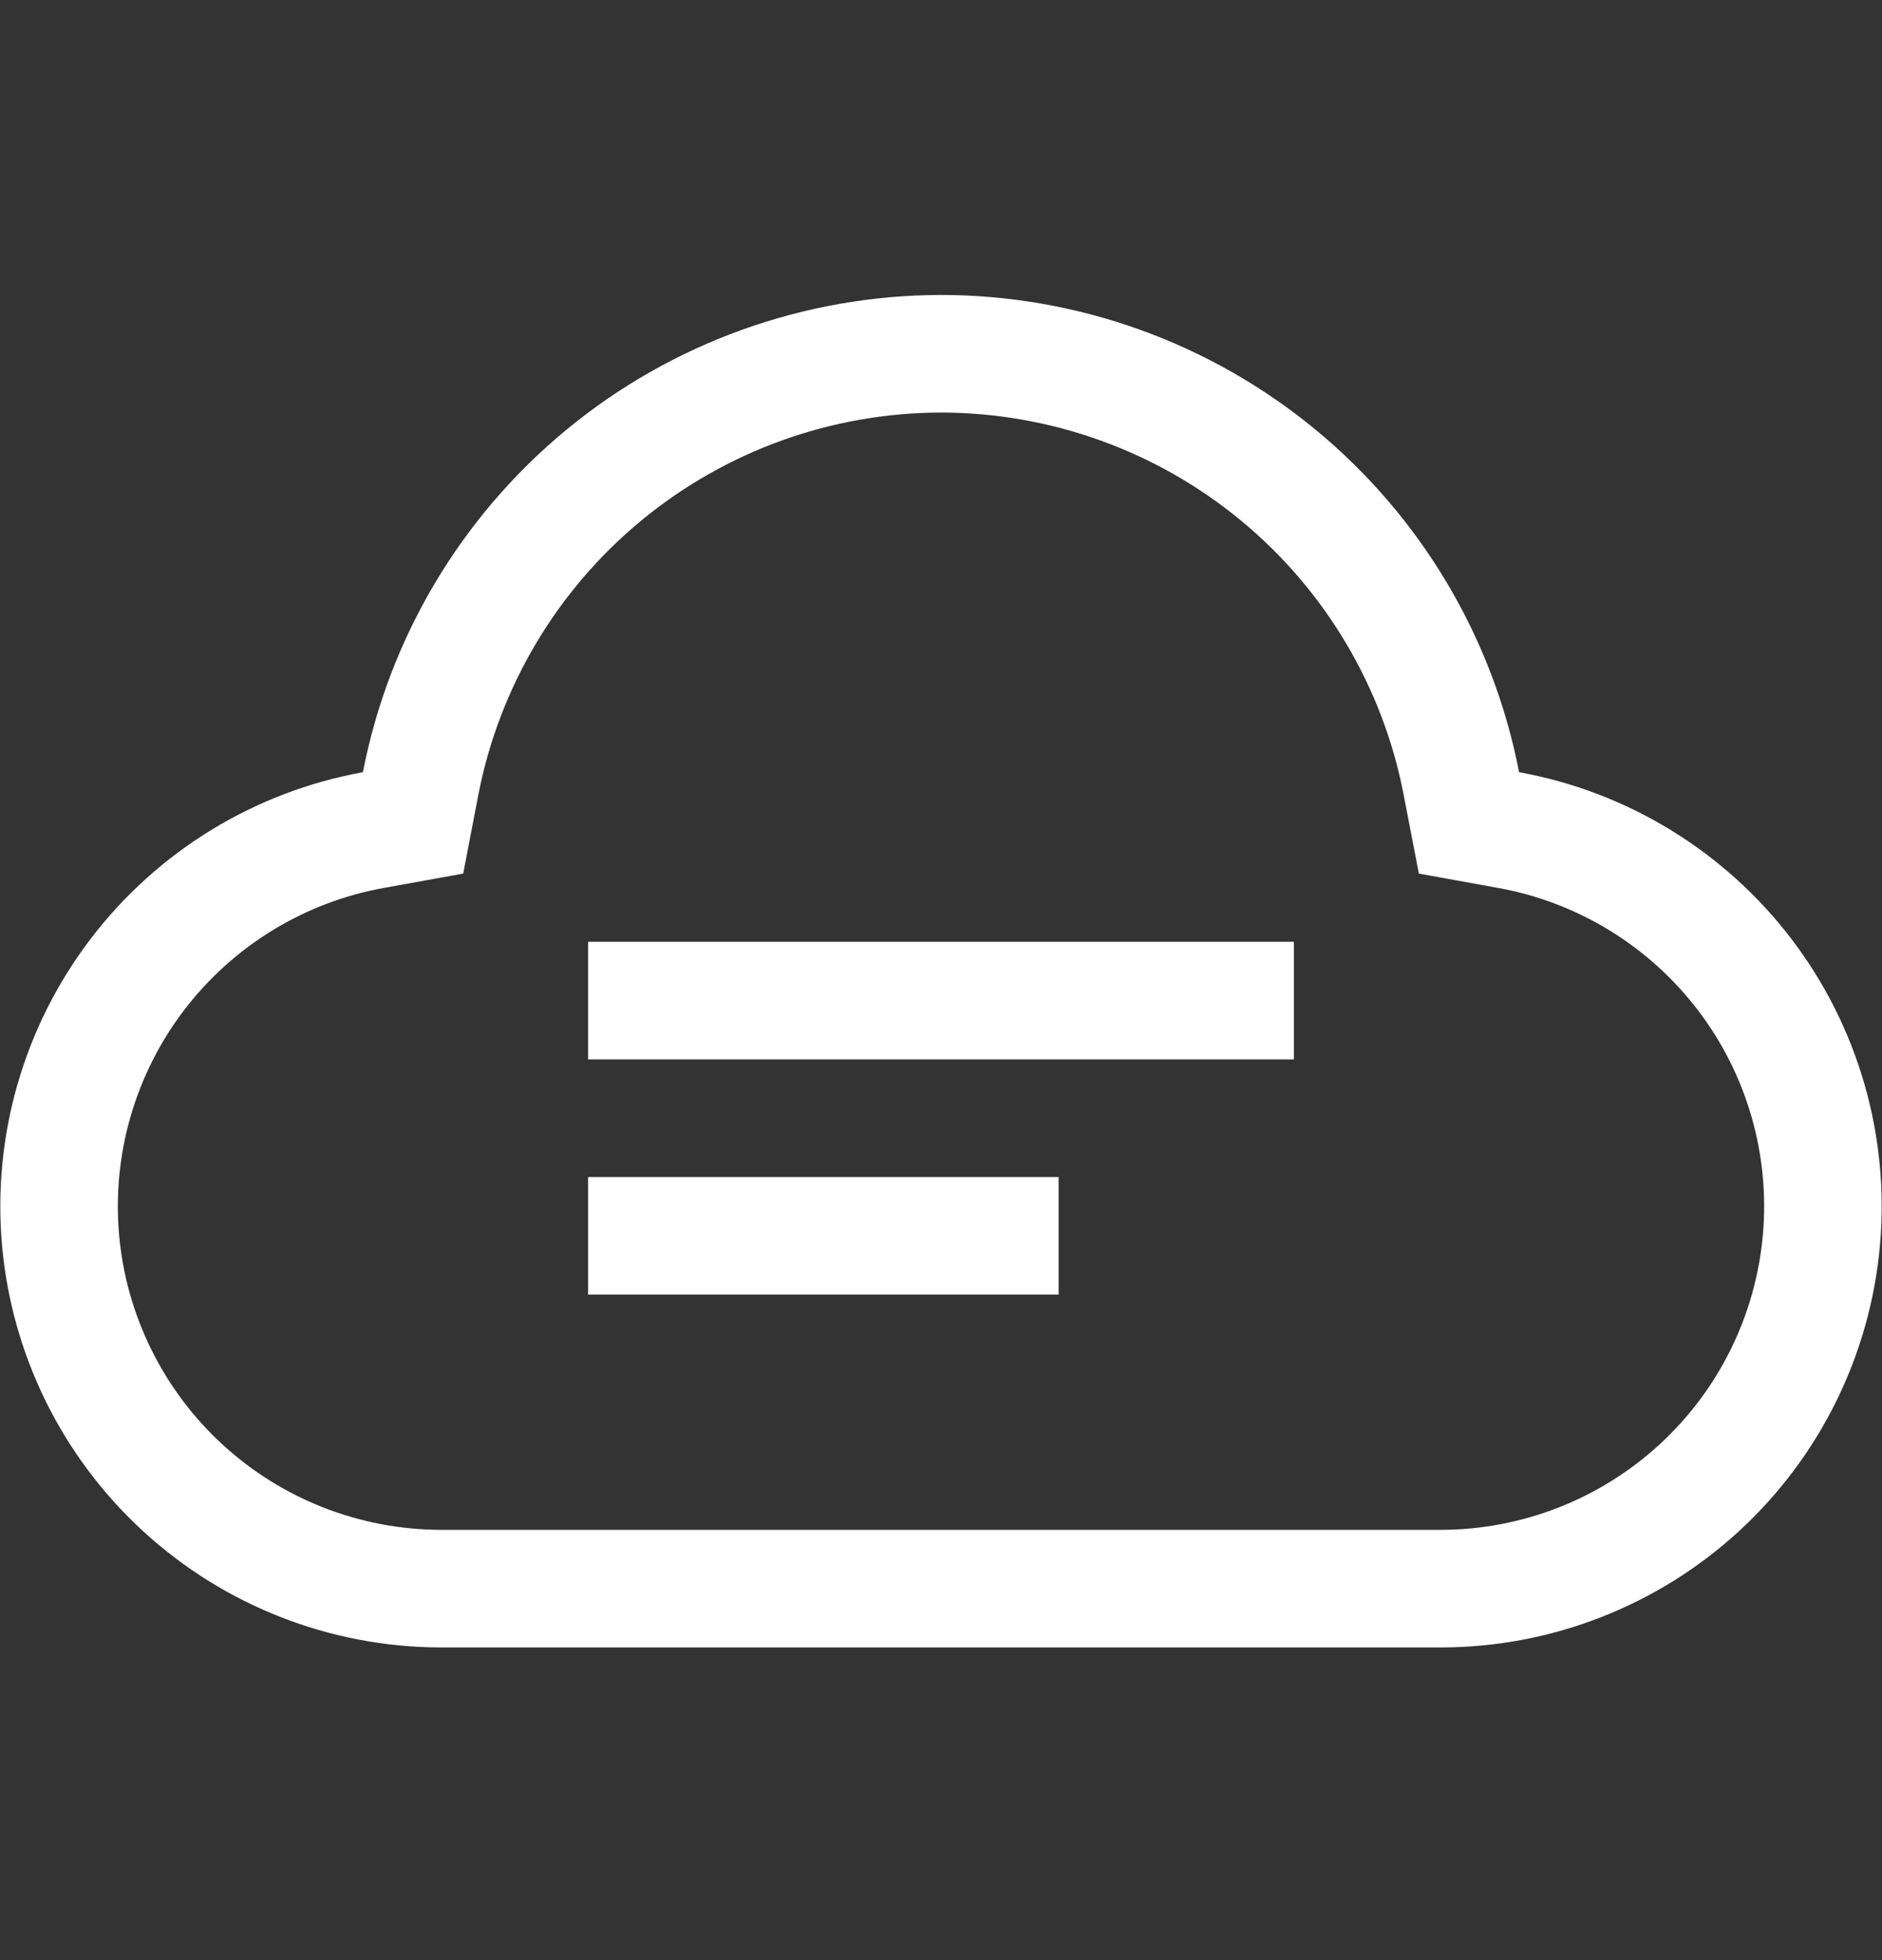 <svg width="24" height="25" viewBox="0 0 24 25" fill="none" xmlns="http://www.w3.org/2000/svg">
<rect x="0" y="0" width="24" height="25" fill="#333333" stroke="none"/>
<path d="M7.5 12.012H16.5V13.512H7.5V12.012ZM7.5 15.012H13.5V16.512H7.5V15.012Z" fill="white"/>
<path d="M12.001 5.262C13.396 5.263 14.748 5.75 15.824 6.638C16.9 7.527 17.634 8.762 17.899 10.132L18.094 11.142L19.105 11.325C20.119 11.508 21.026 12.064 21.651 12.882C22.276 13.701 22.572 14.723 22.481 15.749C22.39 16.774 21.919 17.729 21.161 18.425C20.402 19.121 19.411 19.509 18.382 19.512H5.622C4.592 19.51 3.6 19.123 2.841 18.427C2.082 17.731 1.61 16.776 1.519 15.751C1.428 14.725 1.724 13.702 2.348 12.883C2.973 12.064 3.881 11.508 4.894 11.325L5.907 11.142L6.101 10.132C6.368 8.762 7.102 7.528 8.178 6.639C9.254 5.751 10.605 5.264 12.001 5.262ZM12.001 3.762C10.257 3.764 8.567 4.372 7.222 5.482C5.877 6.593 4.96 8.136 4.628 9.849C3.246 10.099 2.008 10.857 1.157 11.973C0.305 13.089 -0.098 14.484 0.026 15.883C0.15 17.281 0.793 18.583 1.828 19.532C2.862 20.481 4.215 21.009 5.619 21.012H18.382C19.786 21.009 21.138 20.481 22.173 19.532C23.207 18.582 23.85 17.281 23.974 15.882C24.098 14.484 23.695 13.089 22.843 11.973C21.991 10.857 20.753 10.099 19.372 9.849C19.04 8.135 18.122 6.59 16.776 5.48C15.429 4.369 13.738 3.761 11.992 3.762H12.001Z" fill="white"/>
</svg>
